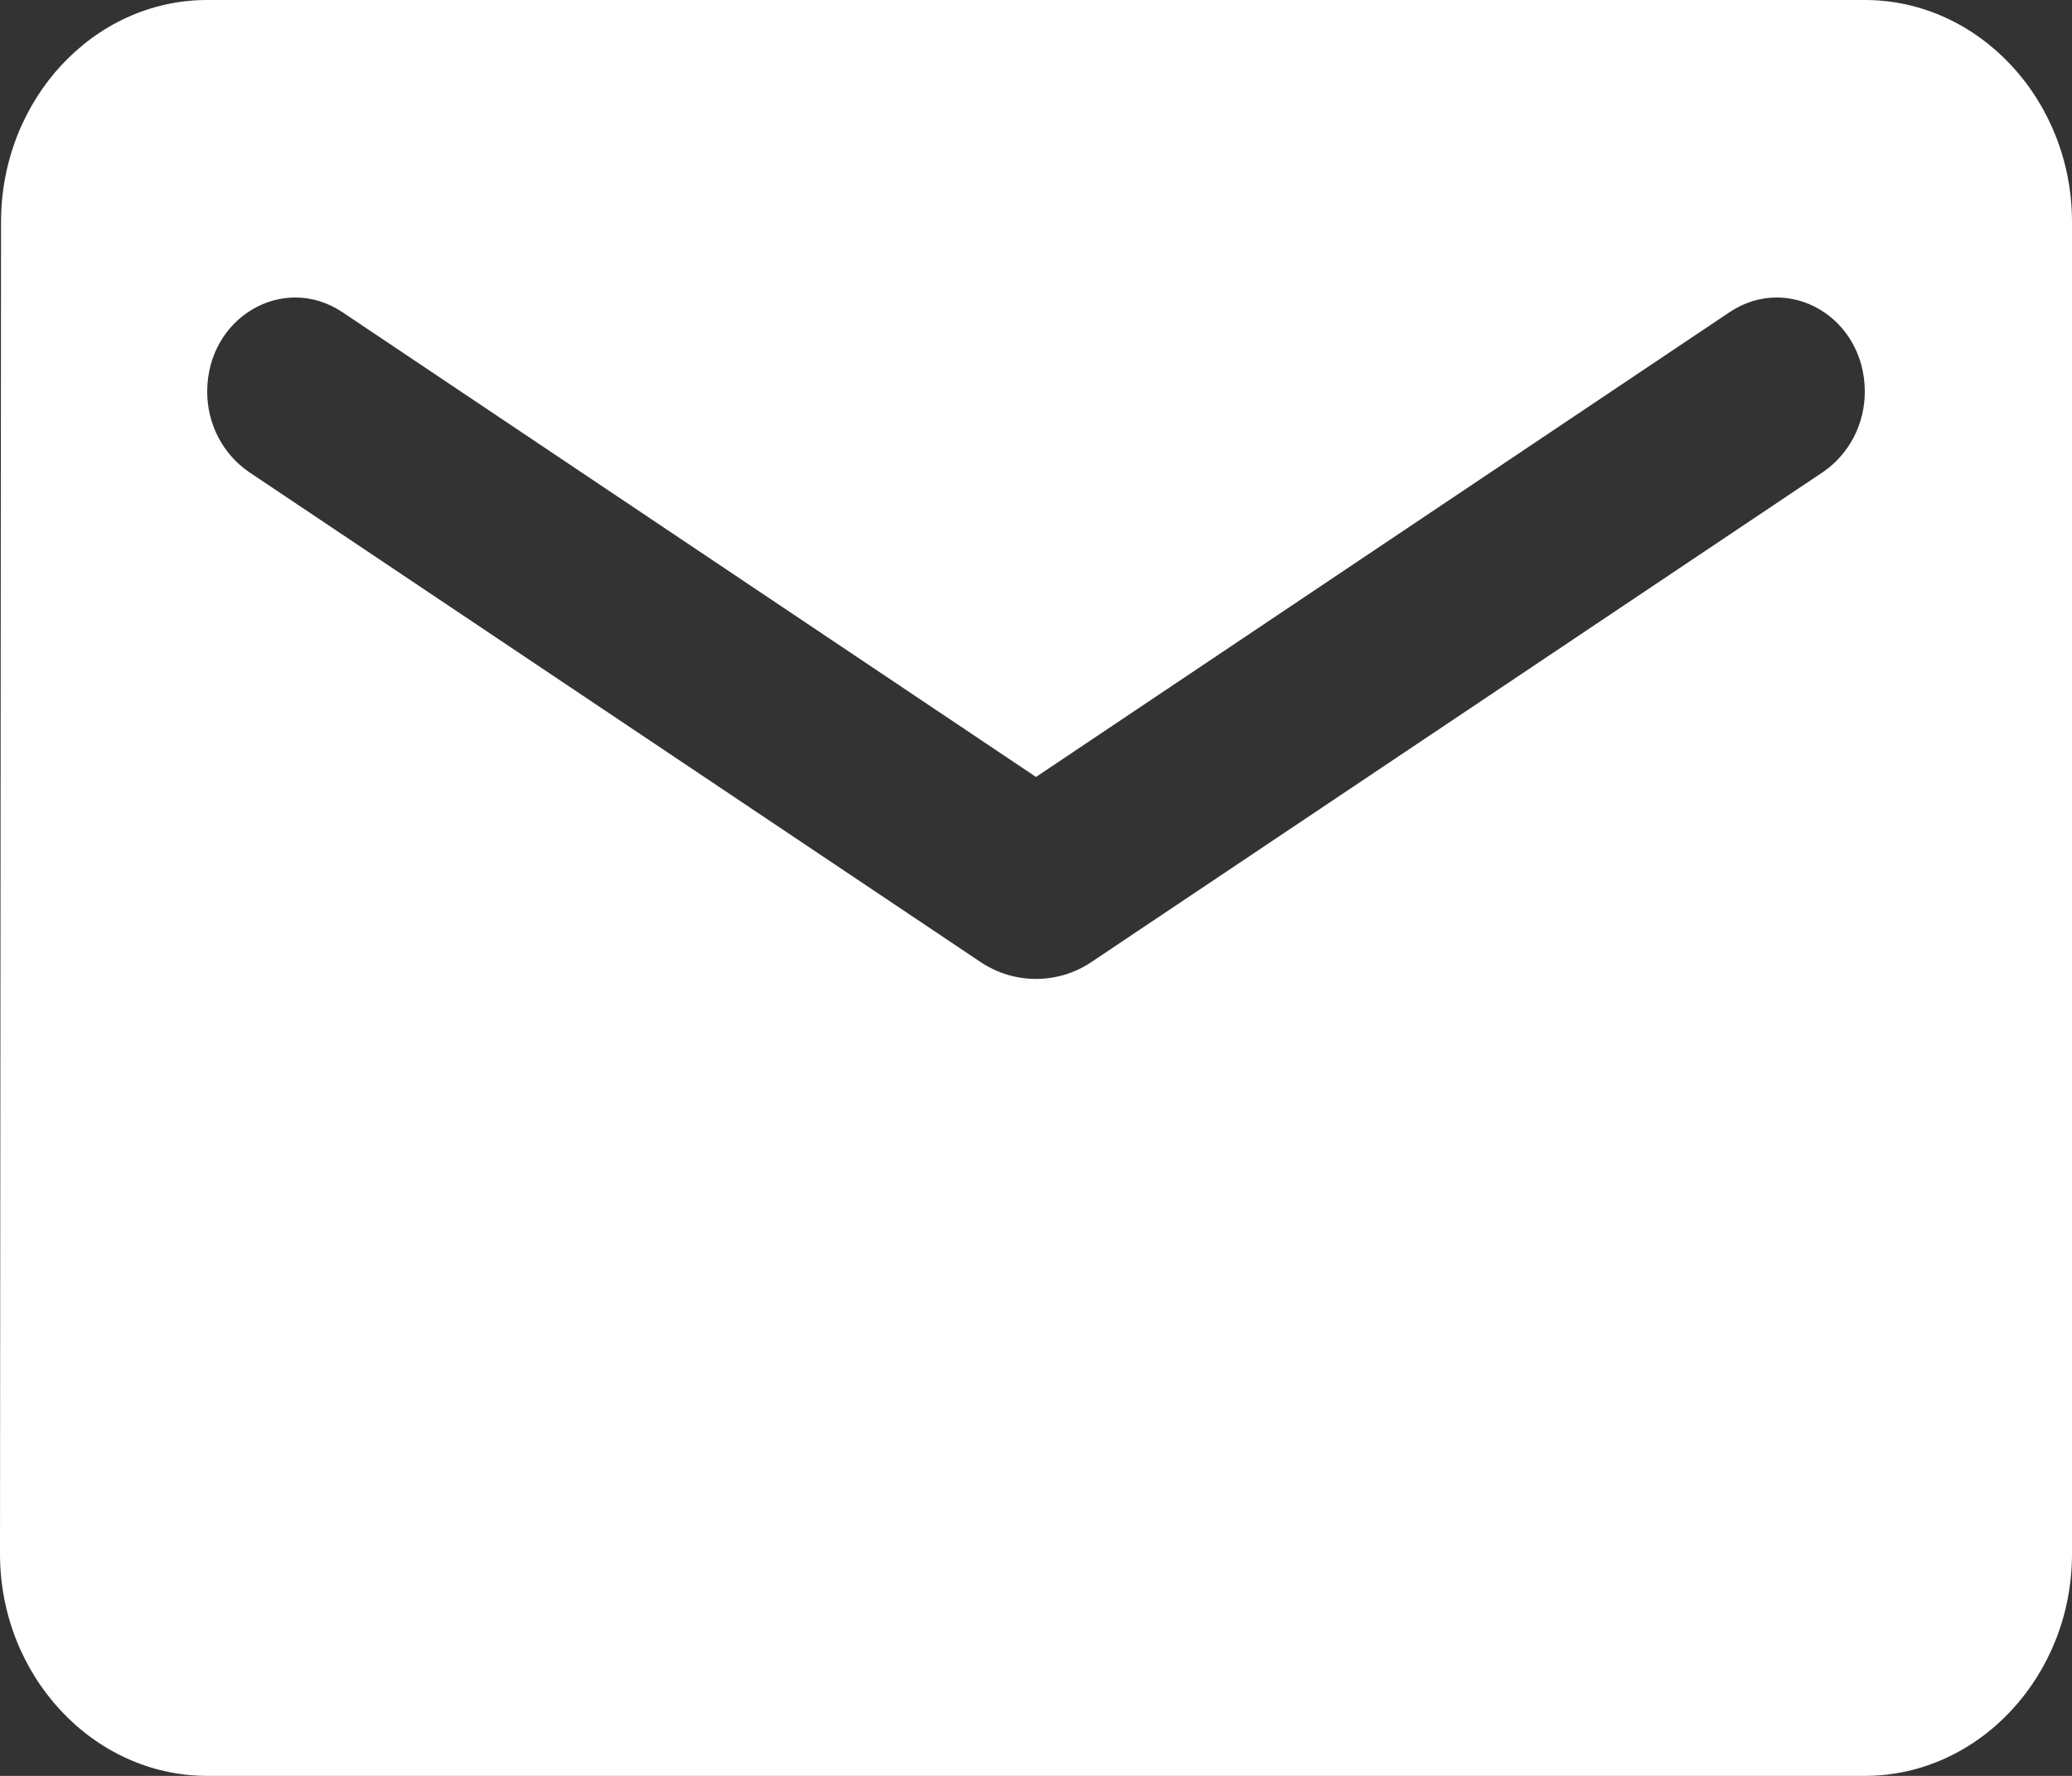 <svg width="14" height="12" viewBox="0 0 14 12" fill="none" xmlns="http://www.w3.org/2000/svg">
<rect x="0" y="0" width="14" height="12" fill="#333333" stroke="none"/>
<path fill-rule="evenodd" clip-rule="evenodd" d="M12.6 0H1.4C0.63 0 0.007 0.675 0.007 1.5L0 10.5C0 11.325 0.63 12 1.4 12H12.6C13.37 12 14 11.325 14 10.5V1.5C14 0.675 13.37 0 12.6 0ZM12.32 3.188L7.371 6.503C7.147 6.652 6.853 6.652 6.629 6.503L1.68 3.188C1.505 3.067 1.4 2.865 1.4 2.647C1.4 2.145 1.911 1.845 2.31 2.107L7 5.25L11.69 2.107C12.089 1.845 12.6 2.145 12.6 2.647C12.6 2.865 12.495 3.067 12.32 3.188Z" fill="white"/>
</svg>
